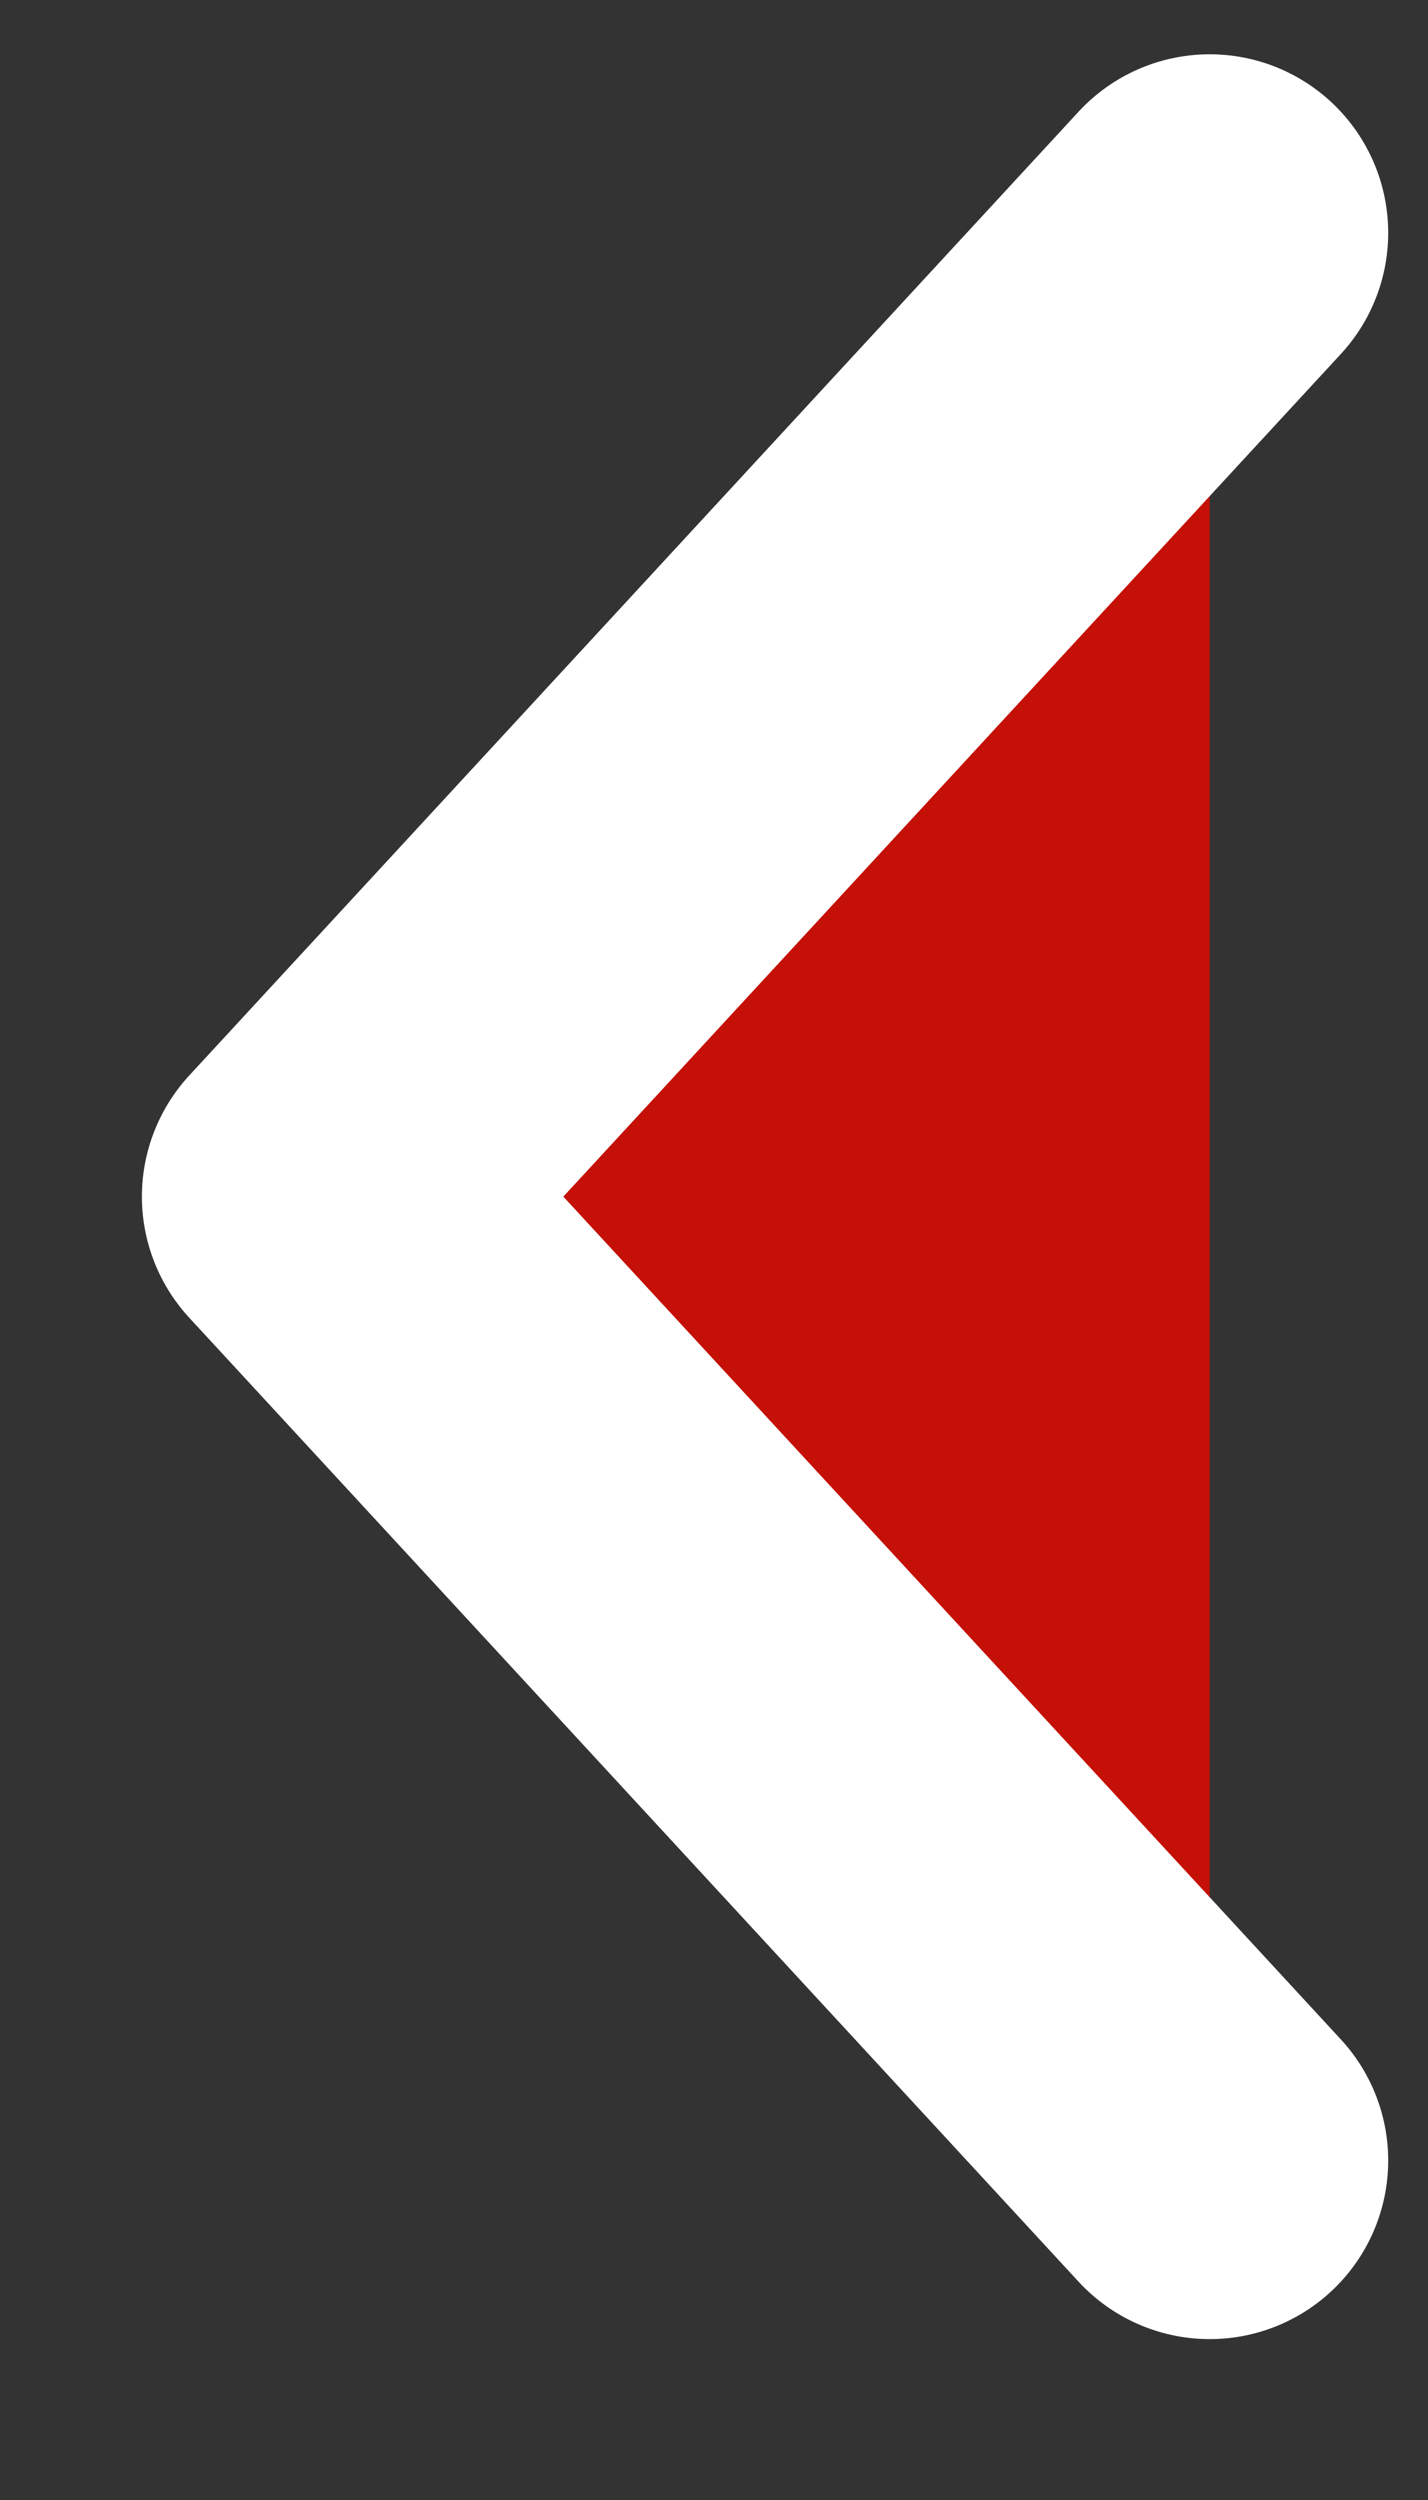 <svg width="8" height="14" viewBox="0 0 8 14" fill="none" xmlns="http://www.w3.org/2000/svg">
<rect x="0" y="0" width="8" height="14" fill="#333333" stroke="none"/>
<path d="M6.777 12.099L1.795 6.701L6.777 1.304" fill="#C41007"/>
<path d="M6.777 12.099L1.795 6.701L6.777 1.304" stroke="white" stroke-width="2" stroke-linecap="round" stroke-linejoin="round"/>
</svg>
